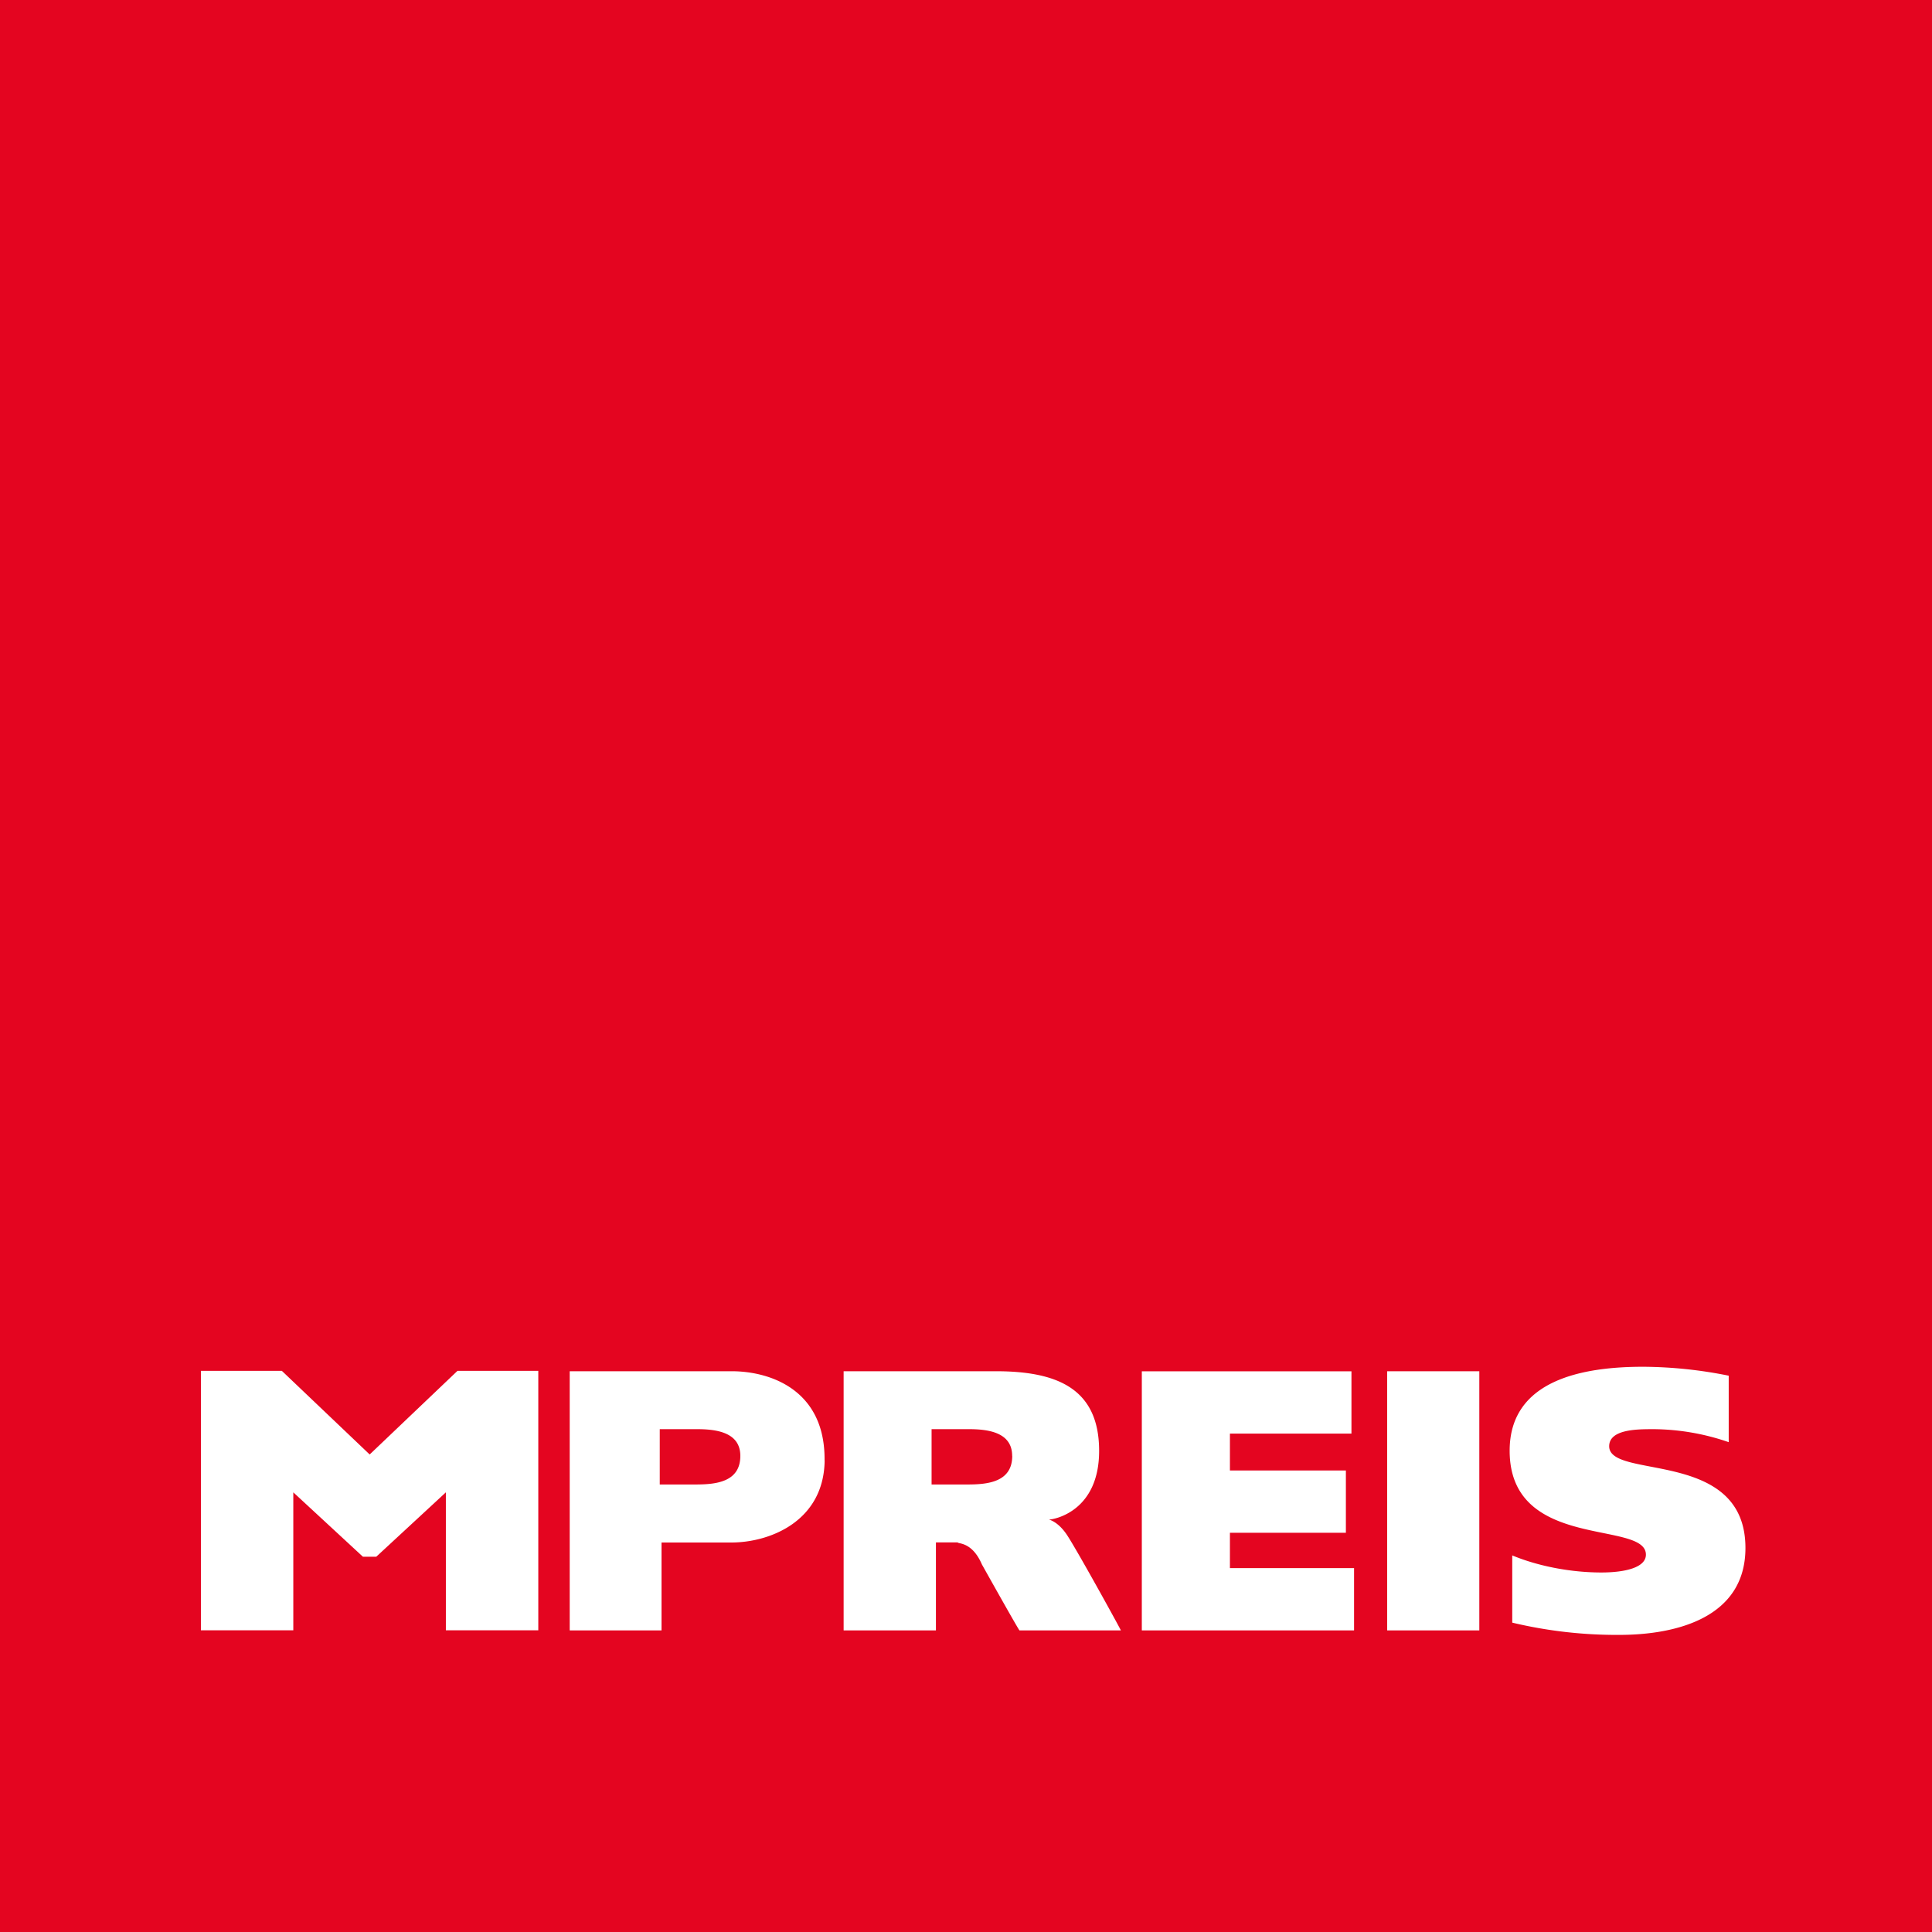 <svg xmlns="http://www.w3.org/2000/svg" xmlns:xlink="http://www.w3.org/1999/xlink" viewBox="0 0 1178.28 1178.28"><rect x="0" y="0" width="1178.28" height="1178.28" fill="#333333" stroke="none"/><defs><clipPath id="7b0c0637-9752-4a8f-b796-6bd1f67773e7"><rect width="1178.28" height="1178.28" style="fill:none"/></clipPath></defs><title>Logo</title><g id="1e81cf72-477c-478d-b9fb-9ad09b89fcad" data-name="Ebene 2"><g id="e6e513b9-b26d-4018-a39d-c5b691b3b9e6" data-name="Ebene 1"><g style="clip-path:url(#7b0c0637-9752-4a8f-b796-6bd1f67773e7)"><rect width="1178.28" height="1178.28" style="fill:#e40520"/><path d="M271.93,994.28h56.36V836.05H279l-53.54,51-53.56-51H122.53V994.28h56.35V910.14l42.47,39.28h8.11l42.47-39.28ZM451.51,887.91c0,16.08-15.12,17.44-27.31,17.44H402.37V871.61h22.72c12,0,26.42,2,26.42,16.3m51.37,2.72c.45-42.57-32.56-54.35-56.71-54.35H347.45V994.34h56v-53.6H446c23.82,0,56.54-13.2,56.93-50.11m114.41-2.72c0,16.08-15.13,17.44-27.32,17.44H568.15V871.61h22.71c12,0,26.43,2,26.43,16.3m22.38,38.85c3.72-.1,30.66-5.35,30.66-41.89,0-38.32-26-48.59-63-48.59H514.51V994.34H570.8V940.67h13.3c-.14,1,8.66-.7,14.74,13.43,0,0,22.86,40.86,22.94,40.24h61.81c0-.45-27.89-51.11-33.32-58.88s-10.6-8.7-10.6-8.7m56.7,67.58H825.81v-38H750.1V934.8h70.72v-38H750.1V874.32h74.12v-38H696.37Zm149.64,0H902.2V836.28H846Zm161.42-122.73a142.92,142.92,0,0,1,46.87,7.93V839a269.49,269.49,0,0,0-52.31-5.44c-36,0-81.29,7.7-81.29,51.18,0,61.37,83.1,42.12,83.1,63.41,0,7.92-12.9,10.87-27.17,10.87-18.11,0-38-3.63-54.35-10.41v41a274.48,274.48,0,0,0,65.22,7.47c35.1,0,77-10.64,77-53,0-60.91-83.1-41.44-83.1-62.05,0-10.18,16.53-10.41,26-10.41" style="fill:#fff"/></g></g></g></svg>